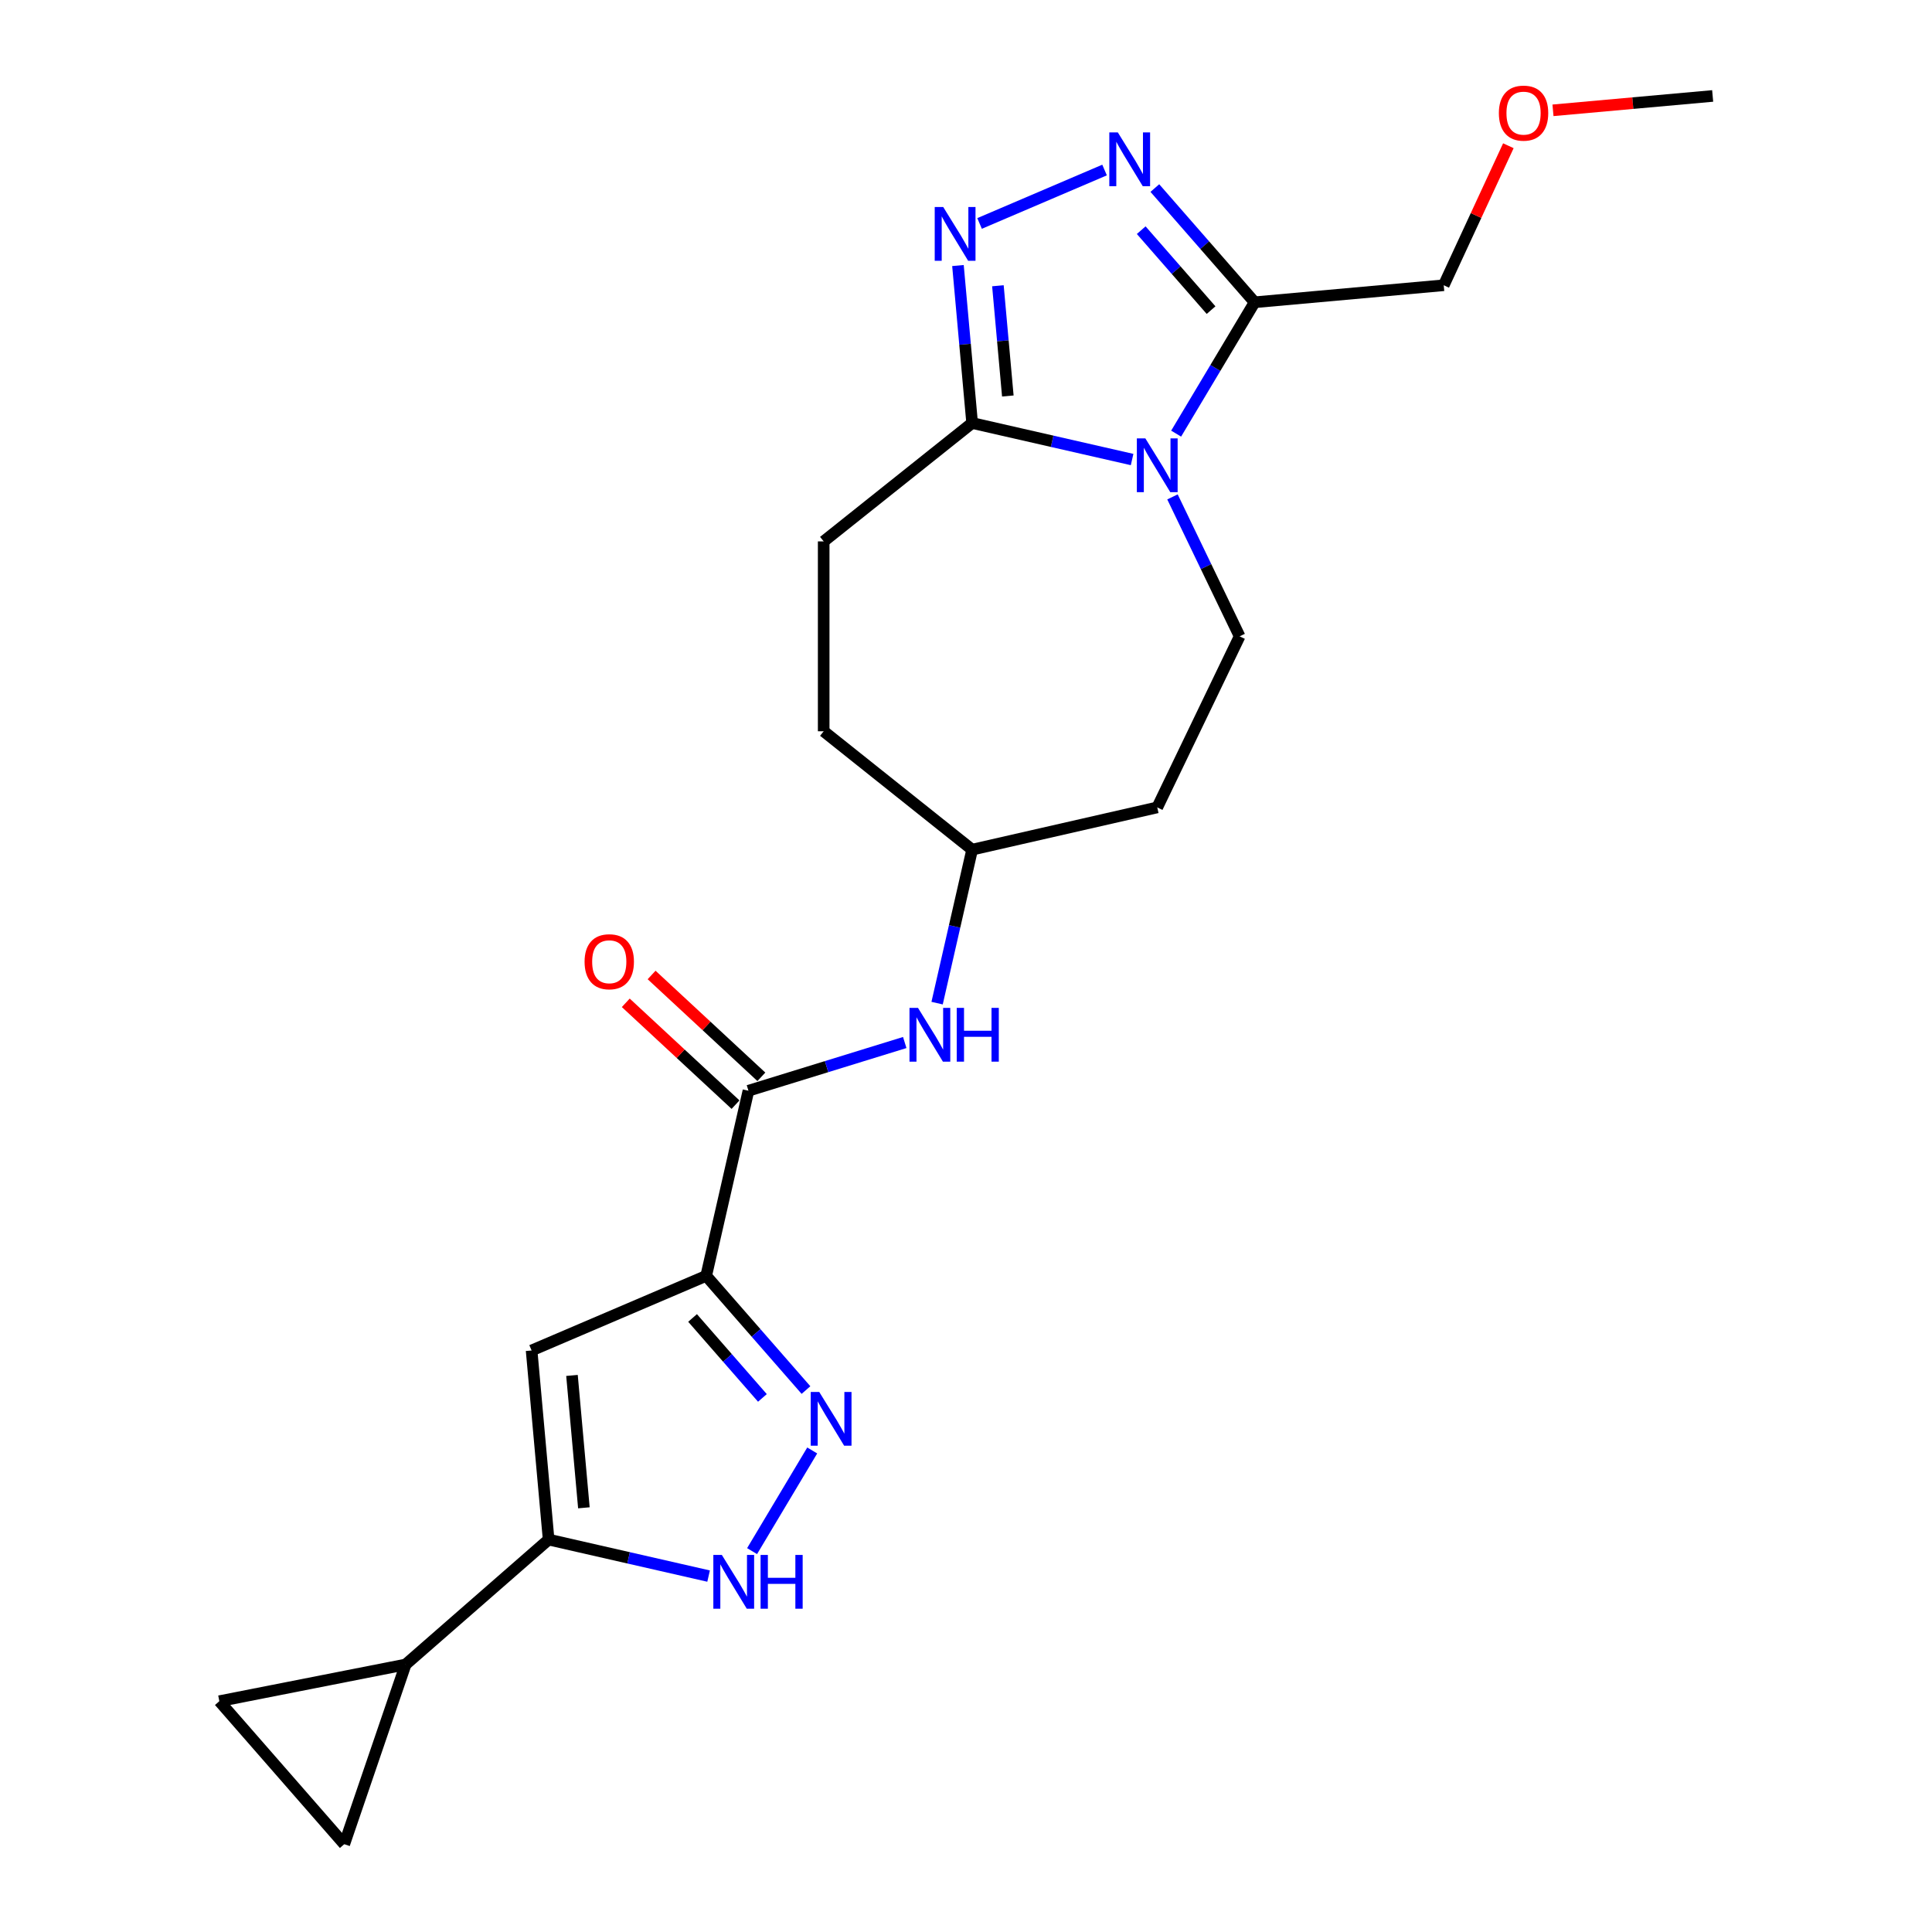 <?xml version='1.0' encoding='iso-8859-1'?>
<svg version='1.1' baseProfile='full'
              xmlns='http://www.w3.org/2000/svg'
                      xmlns:rdkit='http://www.rdkit.org/xml'
                      xmlns:xlink='http://www.w3.org/1999/xlink'
                  xml:space='preserve'
width='1000px' height='1000px' viewBox='0 0 1000 1000'>
<!-- END OF HEADER -->
<rect style='opacity:1.0;fill:#FFFFFF;stroke:none' width='1000' height='1000' x='0' y='0'> </rect>
<path class='bond-4' d='M 608.77,224.448 L 629.082,190.451' style='fill:none;fill-rule:evenodd;stroke:#0000FF;stroke-width:6px;stroke-linecap:butt;stroke-linejoin:miter;stroke-opacity:1' />
<path class='bond-4' d='M 629.082,190.451 L 649.394,156.454' style='fill:none;fill-rule:evenodd;stroke:#000000;stroke-width:6px;stroke-linecap:butt;stroke-linejoin:miter;stroke-opacity:1' />
<path class='bond-7' d='M 585.975,237.851 L 544.575,228.401' style='fill:none;fill-rule:evenodd;stroke:#0000FF;stroke-width:6px;stroke-linecap:butt;stroke-linejoin:miter;stroke-opacity:1' />
<path class='bond-7' d='M 544.575,228.401 L 503.174,218.952' style='fill:none;fill-rule:evenodd;stroke:#000000;stroke-width:6px;stroke-linecap:butt;stroke-linejoin:miter;stroke-opacity:1' />
<path class='bond-11' d='M 606.872,257.194 L 624.25,293.28' style='fill:none;fill-rule:evenodd;stroke:#0000FF;stroke-width:6px;stroke-linecap:butt;stroke-linejoin:miter;stroke-opacity:1' />
<path class='bond-11' d='M 624.25,293.28 L 641.628,329.366' style='fill:none;fill-rule:evenodd;stroke:#000000;stroke-width:6px;stroke-linecap:butt;stroke-linejoin:miter;stroke-opacity:1' />
<path class='bond-0' d='M 365.525,660.375 L 387.394,564.561' style='fill:none;fill-rule:evenodd;stroke:#000000;stroke-width:6px;stroke-linecap:butt;stroke-linejoin:miter;stroke-opacity:1' />
<path class='bond-2' d='M 365.525,660.375 L 391.349,689.933' style='fill:none;fill-rule:evenodd;stroke:#000000;stroke-width:6px;stroke-linecap:butt;stroke-linejoin:miter;stroke-opacity:1' />
<path class='bond-2' d='M 391.349,689.933 L 417.174,719.491' style='fill:none;fill-rule:evenodd;stroke:#0000FF;stroke-width:6px;stroke-linecap:butt;stroke-linejoin:miter;stroke-opacity:1' />
<path class='bond-2' d='M 358.47,682.174 L 376.547,702.865' style='fill:none;fill-rule:evenodd;stroke:#000000;stroke-width:6px;stroke-linecap:butt;stroke-linejoin:miter;stroke-opacity:1' />
<path class='bond-2' d='M 376.547,702.865 L 394.624,723.556' style='fill:none;fill-rule:evenodd;stroke:#0000FF;stroke-width:6px;stroke-linecap:butt;stroke-linejoin:miter;stroke-opacity:1' />
<path class='bond-5' d='M 365.525,660.375 L 275.156,699' style='fill:none;fill-rule:evenodd;stroke:#000000;stroke-width:6px;stroke-linecap:butt;stroke-linejoin:miter;stroke-opacity:1' />
<path class='bond-1' d='M 597.745,97.338 L 623.57,126.896' style='fill:none;fill-rule:evenodd;stroke:#0000FF;stroke-width:6px;stroke-linecap:butt;stroke-linejoin:miter;stroke-opacity:1' />
<path class='bond-1' d='M 623.57,126.896 L 649.394,156.454' style='fill:none;fill-rule:evenodd;stroke:#000000;stroke-width:6px;stroke-linecap:butt;stroke-linejoin:miter;stroke-opacity:1' />
<path class='bond-1' d='M 590.691,119.137 L 608.768,139.828' style='fill:none;fill-rule:evenodd;stroke:#0000FF;stroke-width:6px;stroke-linecap:butt;stroke-linejoin:miter;stroke-opacity:1' />
<path class='bond-1' d='M 608.768,139.828 L 626.845,160.519' style='fill:none;fill-rule:evenodd;stroke:#000000;stroke-width:6px;stroke-linecap:butt;stroke-linejoin:miter;stroke-opacity:1' />
<path class='bond-23' d='M 571.721,88.006 L 507.023,115.66' style='fill:none;fill-rule:evenodd;stroke:#0000FF;stroke-width:6px;stroke-linecap:butt;stroke-linejoin:miter;stroke-opacity:1' />
<path class='bond-8' d='M 420.403,750.758 L 389.277,802.855' style='fill:none;fill-rule:evenodd;stroke:#0000FF;stroke-width:6px;stroke-linecap:butt;stroke-linejoin:miter;stroke-opacity:1' />
<path class='bond-3' d='M 495.838,137.443 L 499.506,178.197' style='fill:none;fill-rule:evenodd;stroke:#0000FF;stroke-width:6px;stroke-linecap:butt;stroke-linejoin:miter;stroke-opacity:1' />
<path class='bond-3' d='M 499.506,178.197 L 503.174,218.952' style='fill:none;fill-rule:evenodd;stroke:#000000;stroke-width:6px;stroke-linecap:butt;stroke-linejoin:miter;stroke-opacity:1' />
<path class='bond-3' d='M 516.515,147.907 L 519.082,176.436' style='fill:none;fill-rule:evenodd;stroke:#0000FF;stroke-width:6px;stroke-linecap:butt;stroke-linejoin:miter;stroke-opacity:1' />
<path class='bond-3' d='M 519.082,176.436 L 521.65,204.964' style='fill:none;fill-rule:evenodd;stroke:#000000;stroke-width:6px;stroke-linecap:butt;stroke-linejoin:miter;stroke-opacity:1' />
<path class='bond-19' d='M 649.394,156.454 L 747.276,147.645' style='fill:none;fill-rule:evenodd;stroke:#000000;stroke-width:6px;stroke-linecap:butt;stroke-linejoin:miter;stroke-opacity:1' />
<path class='bond-6' d='M 275.156,699 L 283.965,796.882' style='fill:none;fill-rule:evenodd;stroke:#000000;stroke-width:6px;stroke-linecap:butt;stroke-linejoin:miter;stroke-opacity:1' />
<path class='bond-6' d='M 296.054,711.92 L 302.22,780.438' style='fill:none;fill-rule:evenodd;stroke:#000000;stroke-width:6px;stroke-linecap:butt;stroke-linejoin:miter;stroke-opacity:1' />
<path class='bond-10' d='M 283.965,796.882 L 209.955,861.543' style='fill:none;fill-rule:evenodd;stroke:#000000;stroke-width:6px;stroke-linecap:butt;stroke-linejoin:miter;stroke-opacity:1' />
<path class='bond-25' d='M 283.965,796.882 L 325.366,806.332' style='fill:none;fill-rule:evenodd;stroke:#000000;stroke-width:6px;stroke-linecap:butt;stroke-linejoin:miter;stroke-opacity:1' />
<path class='bond-25' d='M 325.366,806.332 L 366.767,815.781' style='fill:none;fill-rule:evenodd;stroke:#0000FF;stroke-width:6px;stroke-linecap:butt;stroke-linejoin:miter;stroke-opacity:1' />
<path class='bond-16' d='M 503.174,218.952 L 426.337,280.227' style='fill:none;fill-rule:evenodd;stroke:#000000;stroke-width:6px;stroke-linecap:butt;stroke-linejoin:miter;stroke-opacity:1' />
<path class='bond-9' d='M 387.394,564.561 L 427.843,552.084' style='fill:none;fill-rule:evenodd;stroke:#000000;stroke-width:6px;stroke-linecap:butt;stroke-linejoin:miter;stroke-opacity:1' />
<path class='bond-9' d='M 427.843,552.084 L 468.293,539.607' style='fill:none;fill-rule:evenodd;stroke:#0000FF;stroke-width:6px;stroke-linecap:butt;stroke-linejoin:miter;stroke-opacity:1' />
<path class='bond-15' d='M 394.078,557.357 L 365.673,531.001' style='fill:none;fill-rule:evenodd;stroke:#000000;stroke-width:6px;stroke-linecap:butt;stroke-linejoin:miter;stroke-opacity:1' />
<path class='bond-15' d='M 365.673,531.001 L 337.269,504.645' style='fill:none;fill-rule:evenodd;stroke:#FF0000;stroke-width:6px;stroke-linecap:butt;stroke-linejoin:miter;stroke-opacity:1' />
<path class='bond-15' d='M 380.709,571.765 L 352.304,545.409' style='fill:none;fill-rule:evenodd;stroke:#000000;stroke-width:6px;stroke-linecap:butt;stroke-linejoin:miter;stroke-opacity:1' />
<path class='bond-15' d='M 352.304,545.409 L 323.9,519.054' style='fill:none;fill-rule:evenodd;stroke:#FF0000;stroke-width:6px;stroke-linecap:butt;stroke-linejoin:miter;stroke-opacity:1' />
<path class='bond-12' d='M 209.955,861.543 L 178.191,954.545' style='fill:none;fill-rule:evenodd;stroke:#000000;stroke-width:6px;stroke-linecap:butt;stroke-linejoin:miter;stroke-opacity:1' />
<path class='bond-13' d='M 209.955,861.543 L 113.53,880.535' style='fill:none;fill-rule:evenodd;stroke:#000000;stroke-width:6px;stroke-linecap:butt;stroke-linejoin:miter;stroke-opacity:1' />
<path class='bond-17' d='M 641.628,329.366 L 598.987,417.911' style='fill:none;fill-rule:evenodd;stroke:#000000;stroke-width:6px;stroke-linecap:butt;stroke-linejoin:miter;stroke-opacity:1' />
<path class='bond-26' d='M 178.191,954.545 L 113.53,880.535' style='fill:none;fill-rule:evenodd;stroke:#000000;stroke-width:6px;stroke-linecap:butt;stroke-linejoin:miter;stroke-opacity:1' />
<path class='bond-14' d='M 485.042,519.22 L 494.108,479.5' style='fill:none;fill-rule:evenodd;stroke:#0000FF;stroke-width:6px;stroke-linecap:butt;stroke-linejoin:miter;stroke-opacity:1' />
<path class='bond-14' d='M 494.108,479.5 L 503.174,439.78' style='fill:none;fill-rule:evenodd;stroke:#000000;stroke-width:6px;stroke-linecap:butt;stroke-linejoin:miter;stroke-opacity:1' />
<path class='bond-20' d='M 426.337,280.227 L 426.337,378.505' style='fill:none;fill-rule:evenodd;stroke:#000000;stroke-width:6px;stroke-linecap:butt;stroke-linejoin:miter;stroke-opacity:1' />
<path class='bond-18' d='M 598.987,417.911 L 503.174,439.78' style='fill:none;fill-rule:evenodd;stroke:#000000;stroke-width:6px;stroke-linecap:butt;stroke-linejoin:miter;stroke-opacity:1' />
<path class='bond-24' d='M 503.174,439.78 L 426.337,378.505' style='fill:none;fill-rule:evenodd;stroke:#000000;stroke-width:6px;stroke-linecap:butt;stroke-linejoin:miter;stroke-opacity:1' />
<path class='bond-21' d='M 747.276,147.645 L 764.003,111.54' style='fill:none;fill-rule:evenodd;stroke:#000000;stroke-width:6px;stroke-linecap:butt;stroke-linejoin:miter;stroke-opacity:1' />
<path class='bond-21' d='M 764.003,111.54 L 780.729,75.435' style='fill:none;fill-rule:evenodd;stroke:#FF0000;stroke-width:6px;stroke-linecap:butt;stroke-linejoin:miter;stroke-opacity:1' />
<path class='bond-22' d='M 803.821,57.101 L 845.145,53.382' style='fill:none;fill-rule:evenodd;stroke:#FF0000;stroke-width:6px;stroke-linecap:butt;stroke-linejoin:miter;stroke-opacity:1' />
<path class='bond-22' d='M 845.145,53.382 L 886.47,49.662' style='fill:none;fill-rule:evenodd;stroke:#000000;stroke-width:6px;stroke-linecap:butt;stroke-linejoin:miter;stroke-opacity:1' />
<path  class='atom-0' d='M 592.835 226.905
L 601.955 241.646
Q 602.86 243.101, 604.314 245.735
Q 605.769 248.368, 605.847 248.526
L 605.847 226.905
L 609.542 226.905
L 609.542 254.737
L 605.729 254.737
L 595.941 238.619
Q 594.801 236.732, 593.582 234.57
Q 592.403 232.408, 592.049 231.74
L 592.049 254.737
L 588.432 254.737
L 588.432 226.905
L 592.835 226.905
' fill='#0000FF'/>
<path  class='atom-2' d='M 578.581 68.528
L 587.701 83.27
Q 588.605 84.724, 590.06 87.358
Q 591.514 89.992, 591.593 90.149
L 591.593 68.528
L 595.288 68.528
L 595.288 96.361
L 591.475 96.361
L 581.687 80.243
Q 580.547 78.356, 579.328 76.194
Q 578.149 74.032, 577.795 73.364
L 577.795 96.361
L 574.178 96.361
L 574.178 68.528
L 578.581 68.528
' fill='#0000FF'/>
<path  class='atom-3' d='M 424.033 720.468
L 433.153 735.21
Q 434.058 736.665, 435.512 739.298
Q 436.967 741.932, 437.045 742.09
L 437.045 720.468
L 440.74 720.468
L 440.74 748.301
L 436.927 748.301
L 427.139 732.183
Q 425.999 730.296, 424.78 728.134
Q 423.601 725.972, 423.247 725.304
L 423.247 748.301
L 419.63 748.301
L 419.63 720.468
L 424.033 720.468
' fill='#0000FF'/>
<path  class='atom-4' d='M 488.212 107.154
L 497.332 121.895
Q 498.236 123.35, 499.691 125.984
Q 501.145 128.618, 501.224 128.775
L 501.224 107.154
L 504.919 107.154
L 504.919 134.986
L 501.106 134.986
L 491.318 118.869
Q 490.178 116.982, 488.959 114.819
Q 487.78 112.657, 487.426 111.989
L 487.426 134.986
L 483.809 134.986
L 483.809 107.154
L 488.212 107.154
' fill='#0000FF'/>
<path  class='atom-9' d='M 373.627 804.835
L 382.747 819.576
Q 383.651 821.031, 385.106 823.665
Q 386.56 826.299, 386.639 826.456
L 386.639 804.835
L 390.334 804.835
L 390.334 832.667
L 386.521 832.667
L 376.732 816.549
Q 375.592 814.663, 374.374 812.5
Q 373.194 810.338, 372.841 809.67
L 372.841 832.667
L 369.224 832.667
L 369.224 804.835
L 373.627 804.835
' fill='#0000FF'/>
<path  class='atom-9' d='M 393.675 804.835
L 397.449 804.835
L 397.449 816.667
L 411.68 816.667
L 411.68 804.835
L 415.454 804.835
L 415.454 832.667
L 411.68 832.667
L 411.68 819.812
L 397.449 819.812
L 397.449 832.667
L 393.675 832.667
L 393.675 804.835
' fill='#0000FF'/>
<path  class='atom-15' d='M 475.153 521.677
L 484.273 536.419
Q 485.177 537.873, 486.632 540.507
Q 488.086 543.141, 488.165 543.298
L 488.165 521.677
L 491.86 521.677
L 491.86 549.509
L 488.047 549.509
L 478.258 533.392
Q 477.118 531.505, 475.9 529.343
Q 474.72 527.181, 474.367 526.512
L 474.367 549.509
L 470.75 549.509
L 470.75 521.677
L 475.153 521.677
' fill='#0000FF'/>
<path  class='atom-15' d='M 495.202 521.677
L 498.975 521.677
L 498.975 533.51
L 513.206 533.51
L 513.206 521.677
L 516.98 521.677
L 516.98 549.509
L 513.206 549.509
L 513.206 536.655
L 498.975 536.655
L 498.975 549.509
L 495.202 549.509
L 495.202 521.677
' fill='#0000FF'/>
<path  class='atom-16' d='M 302.575 497.794
Q 302.575 491.111, 305.877 487.376
Q 309.179 483.642, 315.351 483.642
Q 321.523 483.642, 324.825 487.376
Q 328.127 491.111, 328.127 497.794
Q 328.127 504.555, 324.786 508.408
Q 321.444 512.221, 315.351 512.221
Q 309.219 512.221, 305.877 508.408
Q 302.575 504.595, 302.575 497.794
M 315.351 509.076
Q 319.597 509.076, 321.877 506.246
Q 324.196 503.376, 324.196 497.794
Q 324.196 492.33, 321.877 489.578
Q 319.597 486.787, 315.351 486.787
Q 311.106 486.787, 308.786 489.539
Q 306.506 492.29, 306.506 497.794
Q 306.506 503.415, 308.786 506.246
Q 311.106 509.076, 315.351 509.076
' fill='#FF0000'/>
<path  class='atom-22' d='M 775.811 58.55
Q 775.811 51.868, 779.114 48.133
Q 782.416 44.398, 788.588 44.398
Q 794.759 44.398, 798.062 48.133
Q 801.364 51.868, 801.364 58.55
Q 801.364 65.312, 798.022 69.165
Q 794.681 72.978, 788.588 72.978
Q 782.455 72.978, 779.114 69.165
Q 775.811 65.351, 775.811 58.55
M 788.588 69.833
Q 792.833 69.833, 795.113 67.002
Q 797.433 64.133, 797.433 58.55
Q 797.433 53.086, 795.113 50.334
Q 792.833 47.543, 788.588 47.543
Q 784.342 47.543, 782.023 50.295
Q 779.743 53.047, 779.743 58.55
Q 779.743 64.172, 782.023 67.002
Q 784.342 69.833, 788.588 69.833
' fill='#FF0000'/>
</svg>
